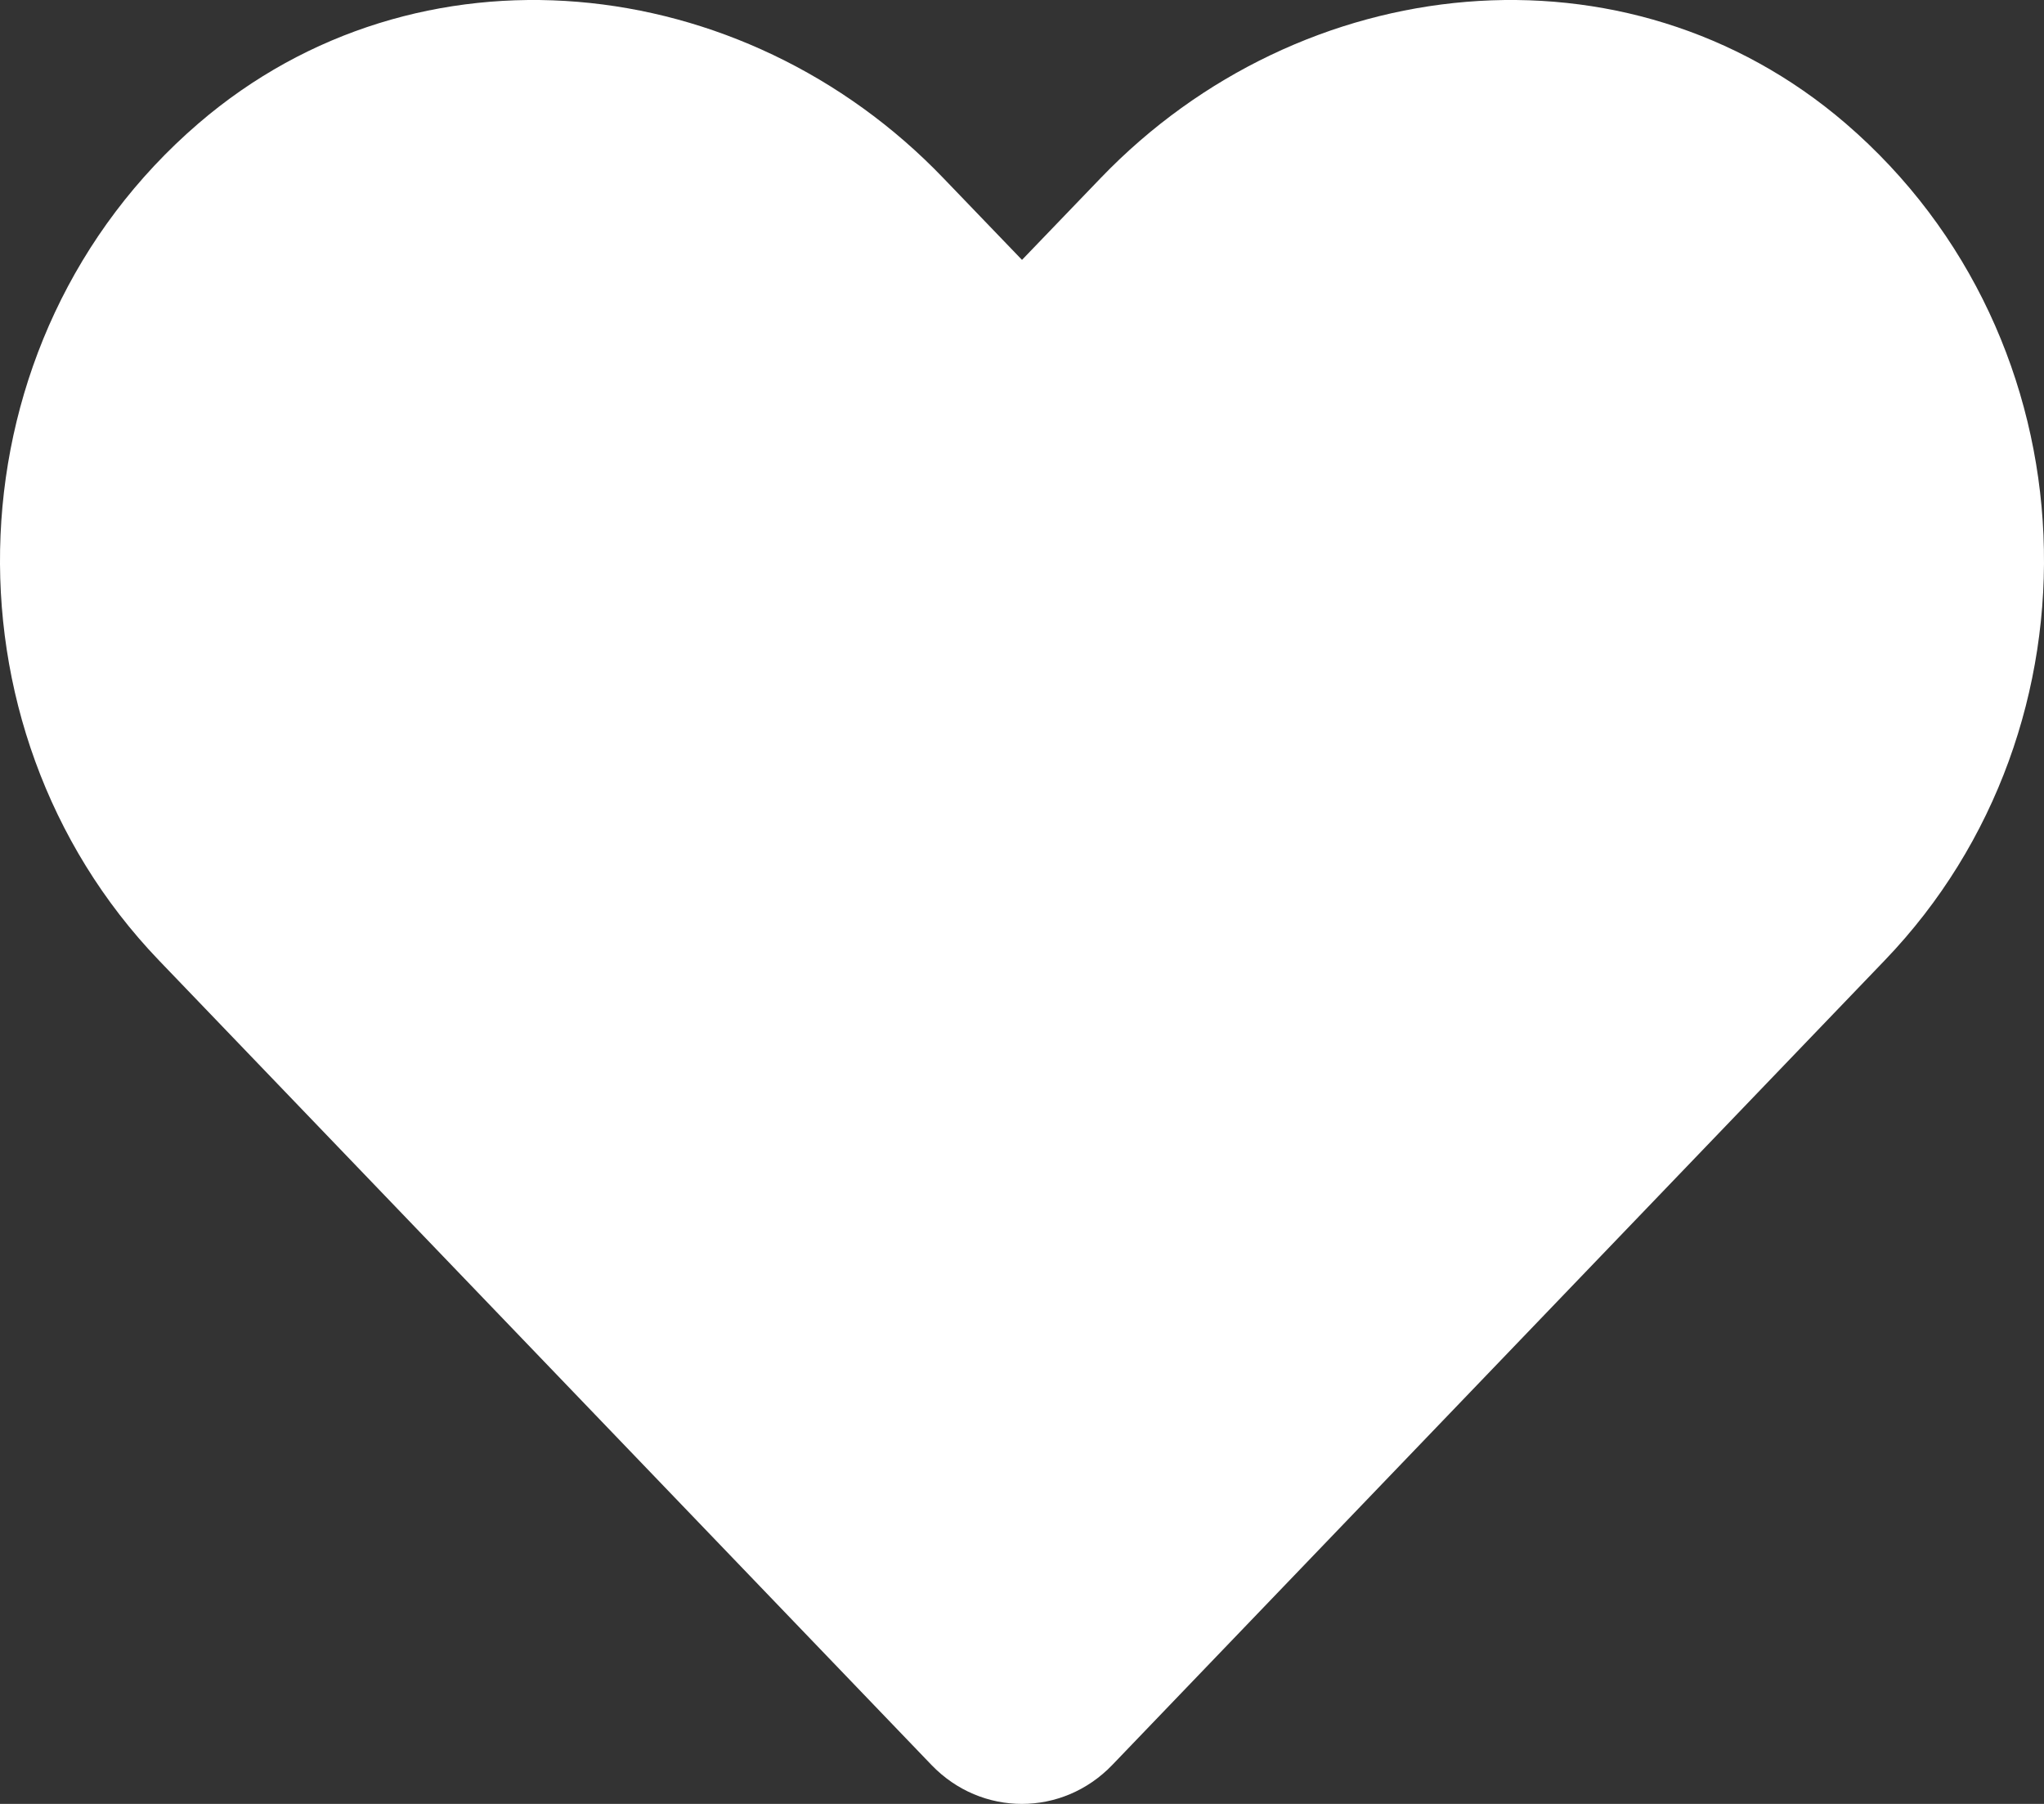 <svg xmlns="http://www.w3.org/2000/svg" width="17" height="15" viewBox="0 0 17 15" fill="none"><rect x="0" y="0" width="17" height="15" fill="#333333" stroke="none"/><path d="M15.35 1.026C13.53 -0.538 10.824 -0.257 9.154 1.481L8.5 2.161L7.846 1.481C6.179 -0.257 3.47 -0.538 1.651 1.026C-0.435 2.82 -0.544 6.041 1.322 7.986L7.747 14.676C8.162 15.108 8.836 15.108 9.251 14.676L15.675 7.986C17.545 6.041 17.435 2.82 15.35 1.026Z" fill="white"></path></svg>